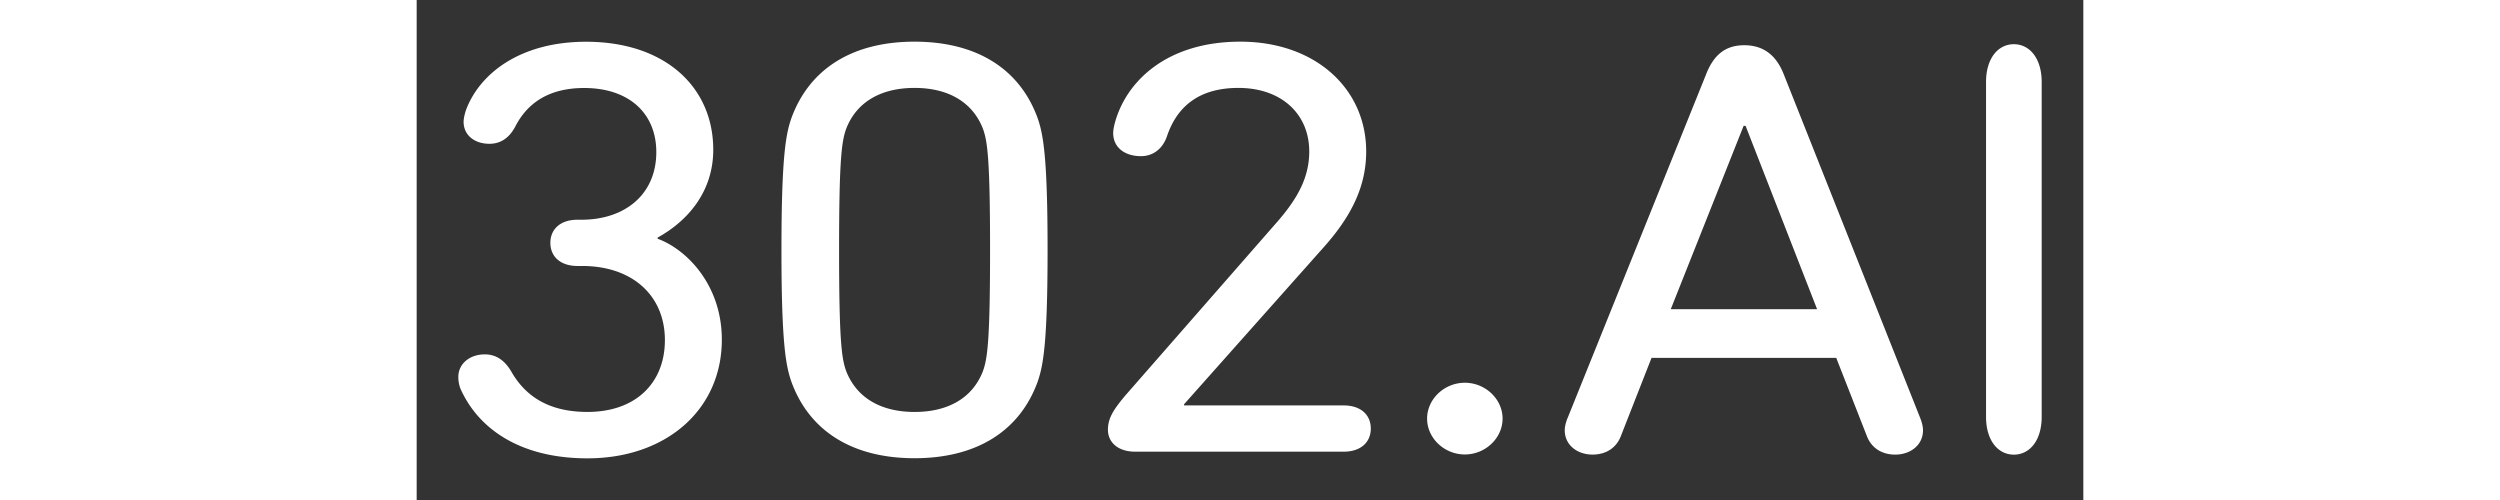 <svg fill="white" fill-rule="evenodd" height="1em" style="flex:none;line-height:1" viewBox="0 0 80 24" xmlns="http://www.w3.org/2000/svg"><rect x="0" y="0" width="80" height="24" fill="#333333" stroke="none"/><title>302.AI</title><path clip-rule="evenodd" d="M2 18.092c0-.626.54-1.082 1.271-1.082.54 0 .955.285 1.272.826.666 1.167 1.78 1.937 3.654 1.937 2.352 0 3.718-1.423 3.718-3.446 0-2.137-1.557-3.56-3.973-3.56h-.221c-.826 0-1.303-.455-1.303-1.11 0-.654.477-1.11 1.303-1.11h.19c2.098 0 3.592-1.224 3.592-3.247 0-1.852-1.302-3.076-3.463-3.076-1.781 0-2.767.797-3.307 1.852-.286.541-.7.826-1.24.826-.731 0-1.24-.427-1.24-1.053 0-.171.064-.427.126-.598.666-1.738 2.606-3.247 5.754-3.247 3.782 0 6.103 2.165 6.103 5.185 0 2.051-1.27 3.446-2.67 4.214v.057c1.4.512 3.082 2.222 3.082 4.843 0 3.361-2.67 5.697-6.451 5.697-3.307 0-5.276-1.48-6.102-3.36A1.6 1.6 0 012 18.098v-.007zM17.51 11.997c0-4.556.221-5.583.476-6.323C18.846 3.309 20.91 2 23.897 2c2.988 0 5.054 1.31 5.911 3.674.255.74.476 1.767.476 6.323 0 4.556-.221 5.583-.476 6.323-.857 2.364-2.923 3.674-5.91 3.674-2.988 0-5.055-1.31-5.912-3.674-.255-.74-.476-1.767-.476-6.323zm6.39 7.777c1.59 0 2.766-.655 3.273-1.938.221-.598.35-1.423.35-5.84 0-4.415-.127-5.24-.35-5.838-.51-1.281-1.686-1.938-3.274-1.938s-2.766.655-3.273 1.938c-.221.597-.35 1.423-.35 5.839s.126 5.241.35 5.839c.51 1.28 1.685 1.938 3.273 1.938zM33.974 19.031l7.375-8.43c.985-1.14 1.495-2.138 1.495-3.333 0-1.767-1.303-3.048-3.402-3.048-1.907 0-2.957.91-3.433 2.336-.221.626-.7.94-1.24.94-.795 0-1.336-.428-1.336-1.11 0-.114.032-.314.065-.428C34.008 3.964 35.945 2 39.538 2c3.592 0 6.039 2.25 6.039 5.27 0 1.738-.762 3.19-2.13 4.7l-6.612 7.434v.056h7.661c.826 0 1.302.456 1.302 1.11 0 .655-.476 1.11-1.302 1.11H34.483c-.826 0-1.302-.455-1.302-1.053 0-.512.221-.91.795-1.596h-.002zM50.312 18.372c.986 0 1.812.784 1.812 1.721s-.826 1.721-1.812 1.721c-.985 0-1.811-.784-1.811-1.72 0-.938.826-1.722 1.811-1.722zM55.237 20.085l6.645-16.491c.35-.91.89-1.423 1.842-1.423.953 0 1.557.512 1.907 1.423l6.547 16.49c.064.171.126.37.126.57 0 .712-.605 1.167-1.335 1.167-.636 0-1.145-.313-1.367-.91l-1.462-3.732h-8.867L57.81 20.91c-.222.598-.731.91-1.367.91-.73 0-1.335-.454-1.335-1.166 0-.2.064-.399.126-.57h.002zm11.984-5.242l-3.433-8.801h-.095l-3.497 8.801h7.025zM75.33 3.935c0-1.127.571-1.813 1.335-1.813s1.336.686 1.336 1.813V20.01c0 1.127-.572 1.813-1.336 1.813-.764 0-1.335-.686-1.335-1.813V3.935z"></path></svg>